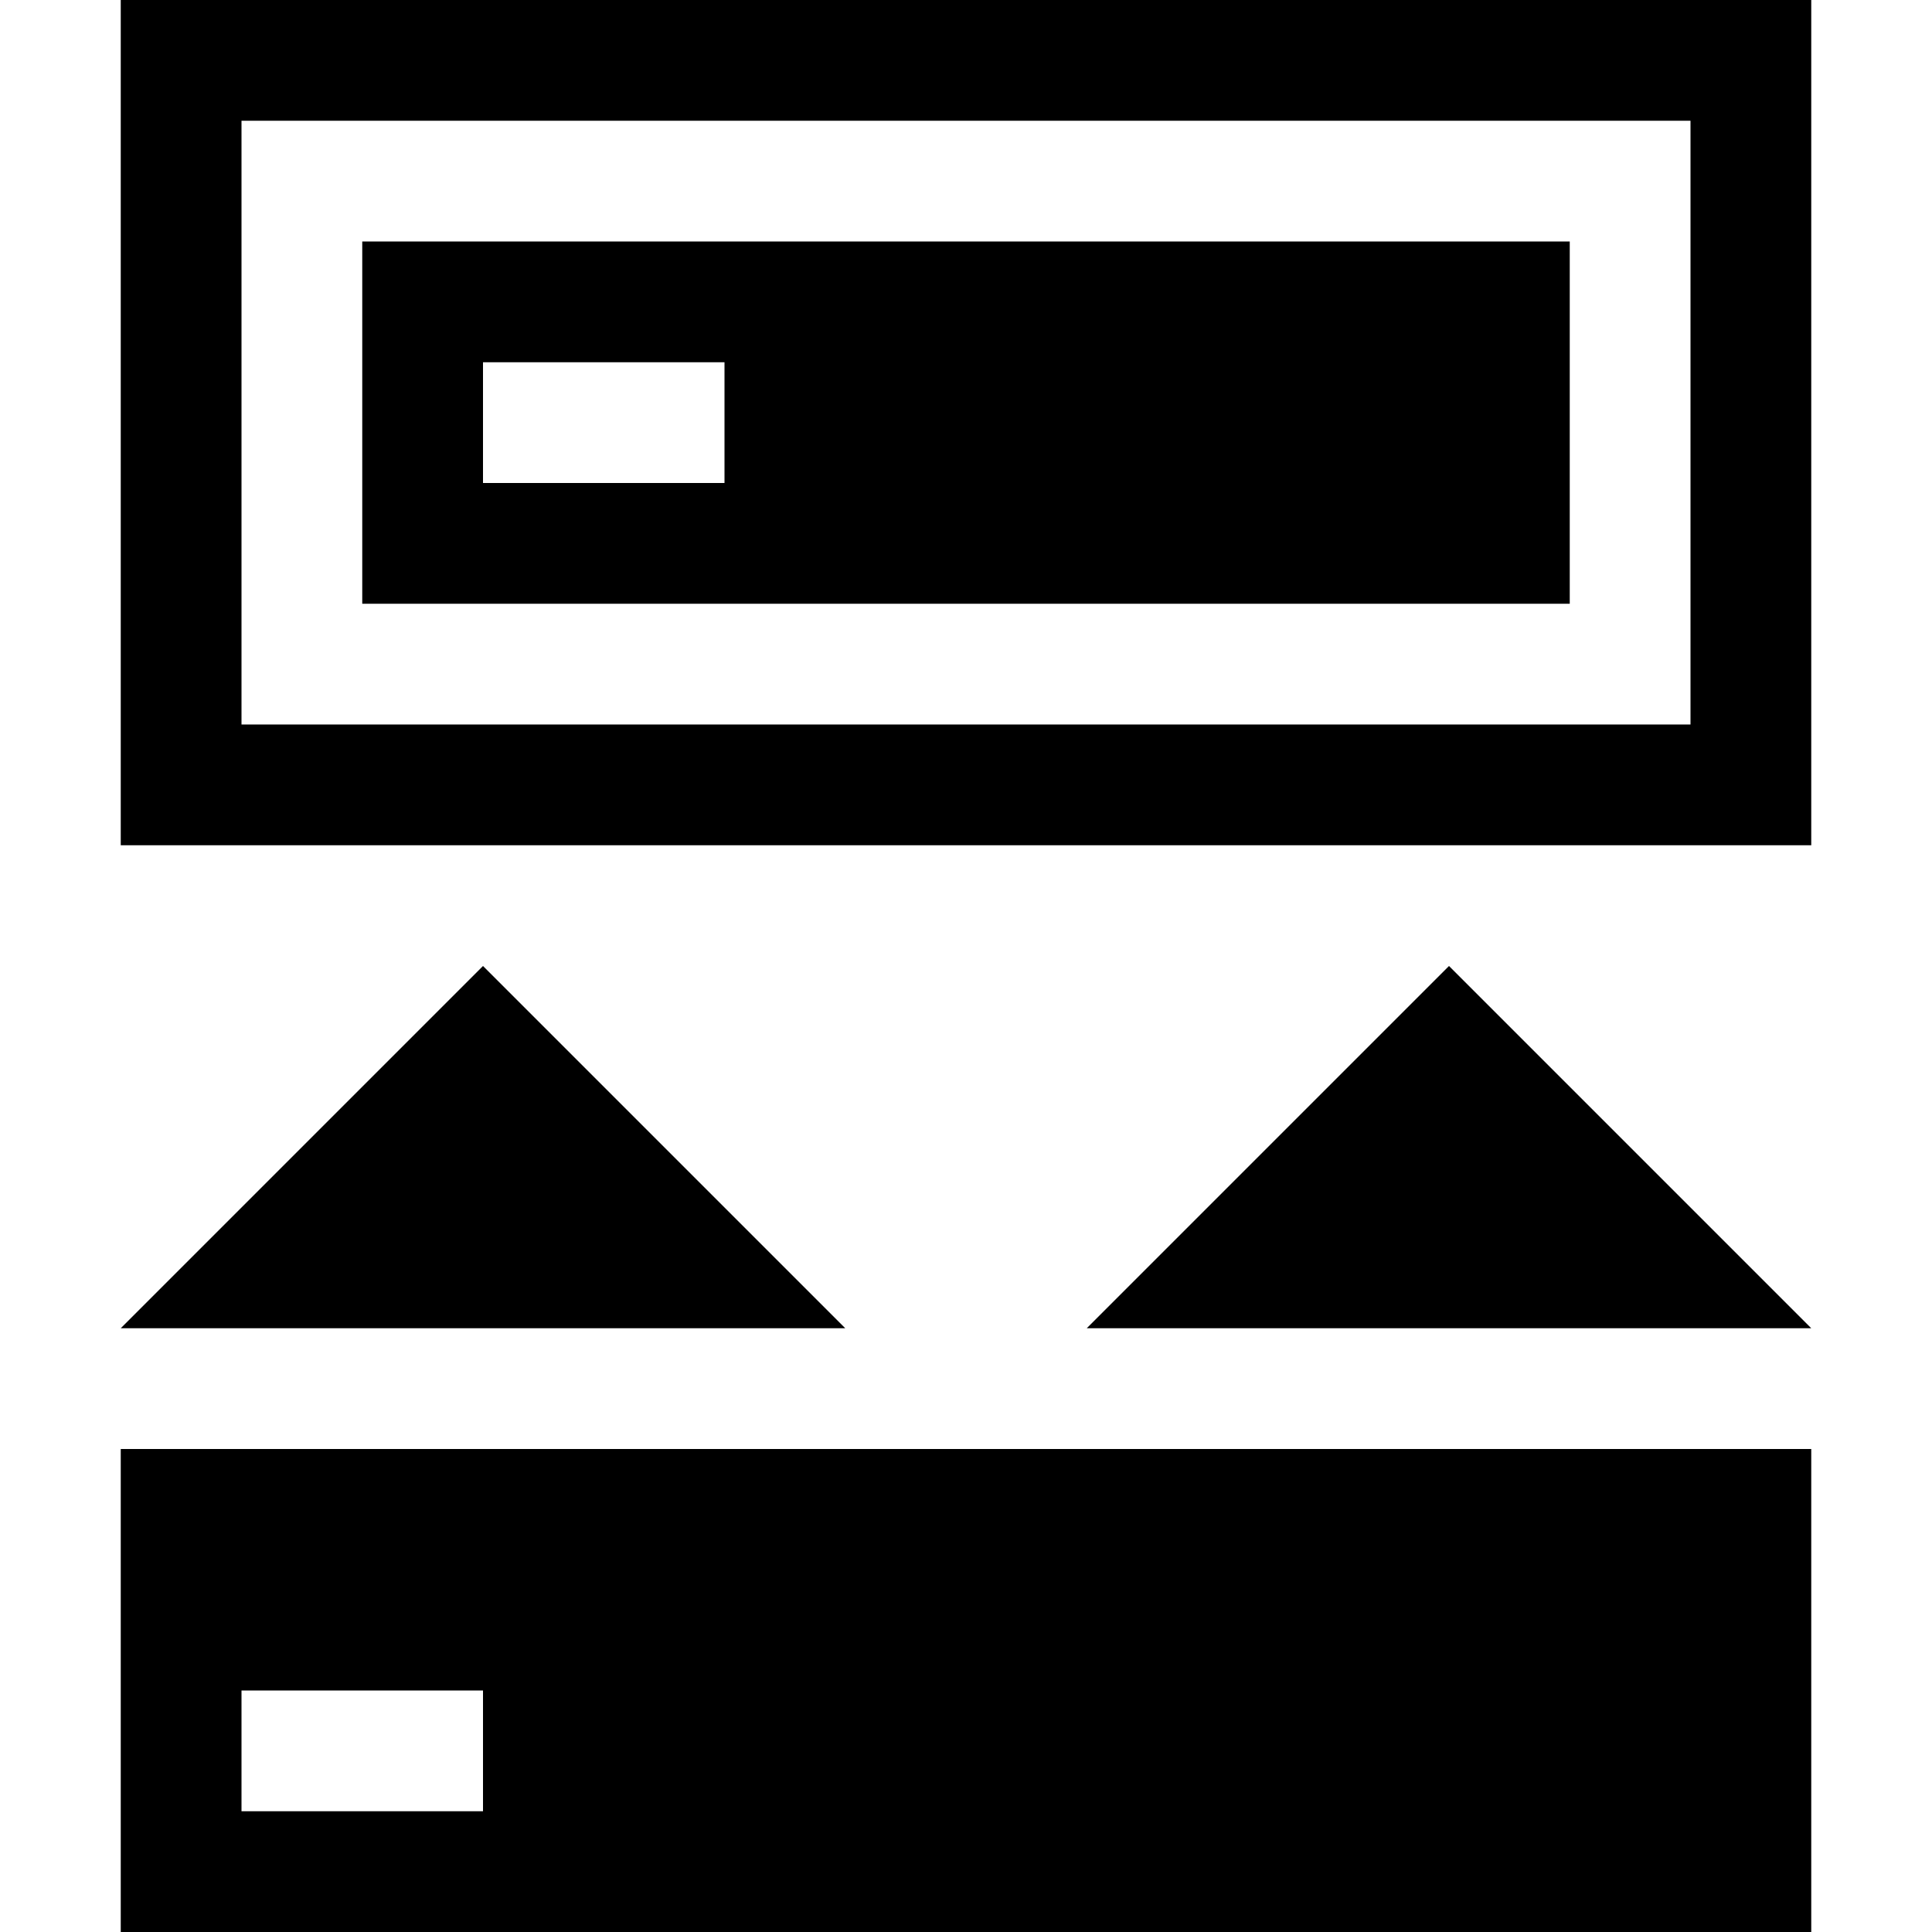 <?xml version="1.0" encoding="utf-8"?>
<!-- Generator: Adobe Illustrator 16.0.4, SVG Export Plug-In . SVG Version: 6.00 Build 0)  -->
<!DOCTYPE svg PUBLIC "-//W3C//DTD SVG 1.1//EN" "http://www.w3.org/Graphics/SVG/1.1/DTD/svg11.dtd">
<svg version="1.1" id="Capa_1" xmlns="http://www.w3.org/2000/svg" xmlns:xlink="http://www.w3.org/1999/xlink" x="0px" y="0px"
	 width="32px" height="32px" viewBox="0 0 32 32" enable-background="new 0 0 32 32" xml:space="preserve">
<g>
	<path d="M2,0v14h28V0H2z M28,12H4V2h24V12z"/>
	<path d="M2,32h28v-8H2V32z M4,28h4v2H4V28z"/>
	<path d="M26,4H6v6h20V4z M12,8H8V6h4V8z"/>
	<polygon points="2,22 14,22 8,16 	"/>
	<polygon points="18,22 30,22 24,16 	"/>
</g>
</svg>
